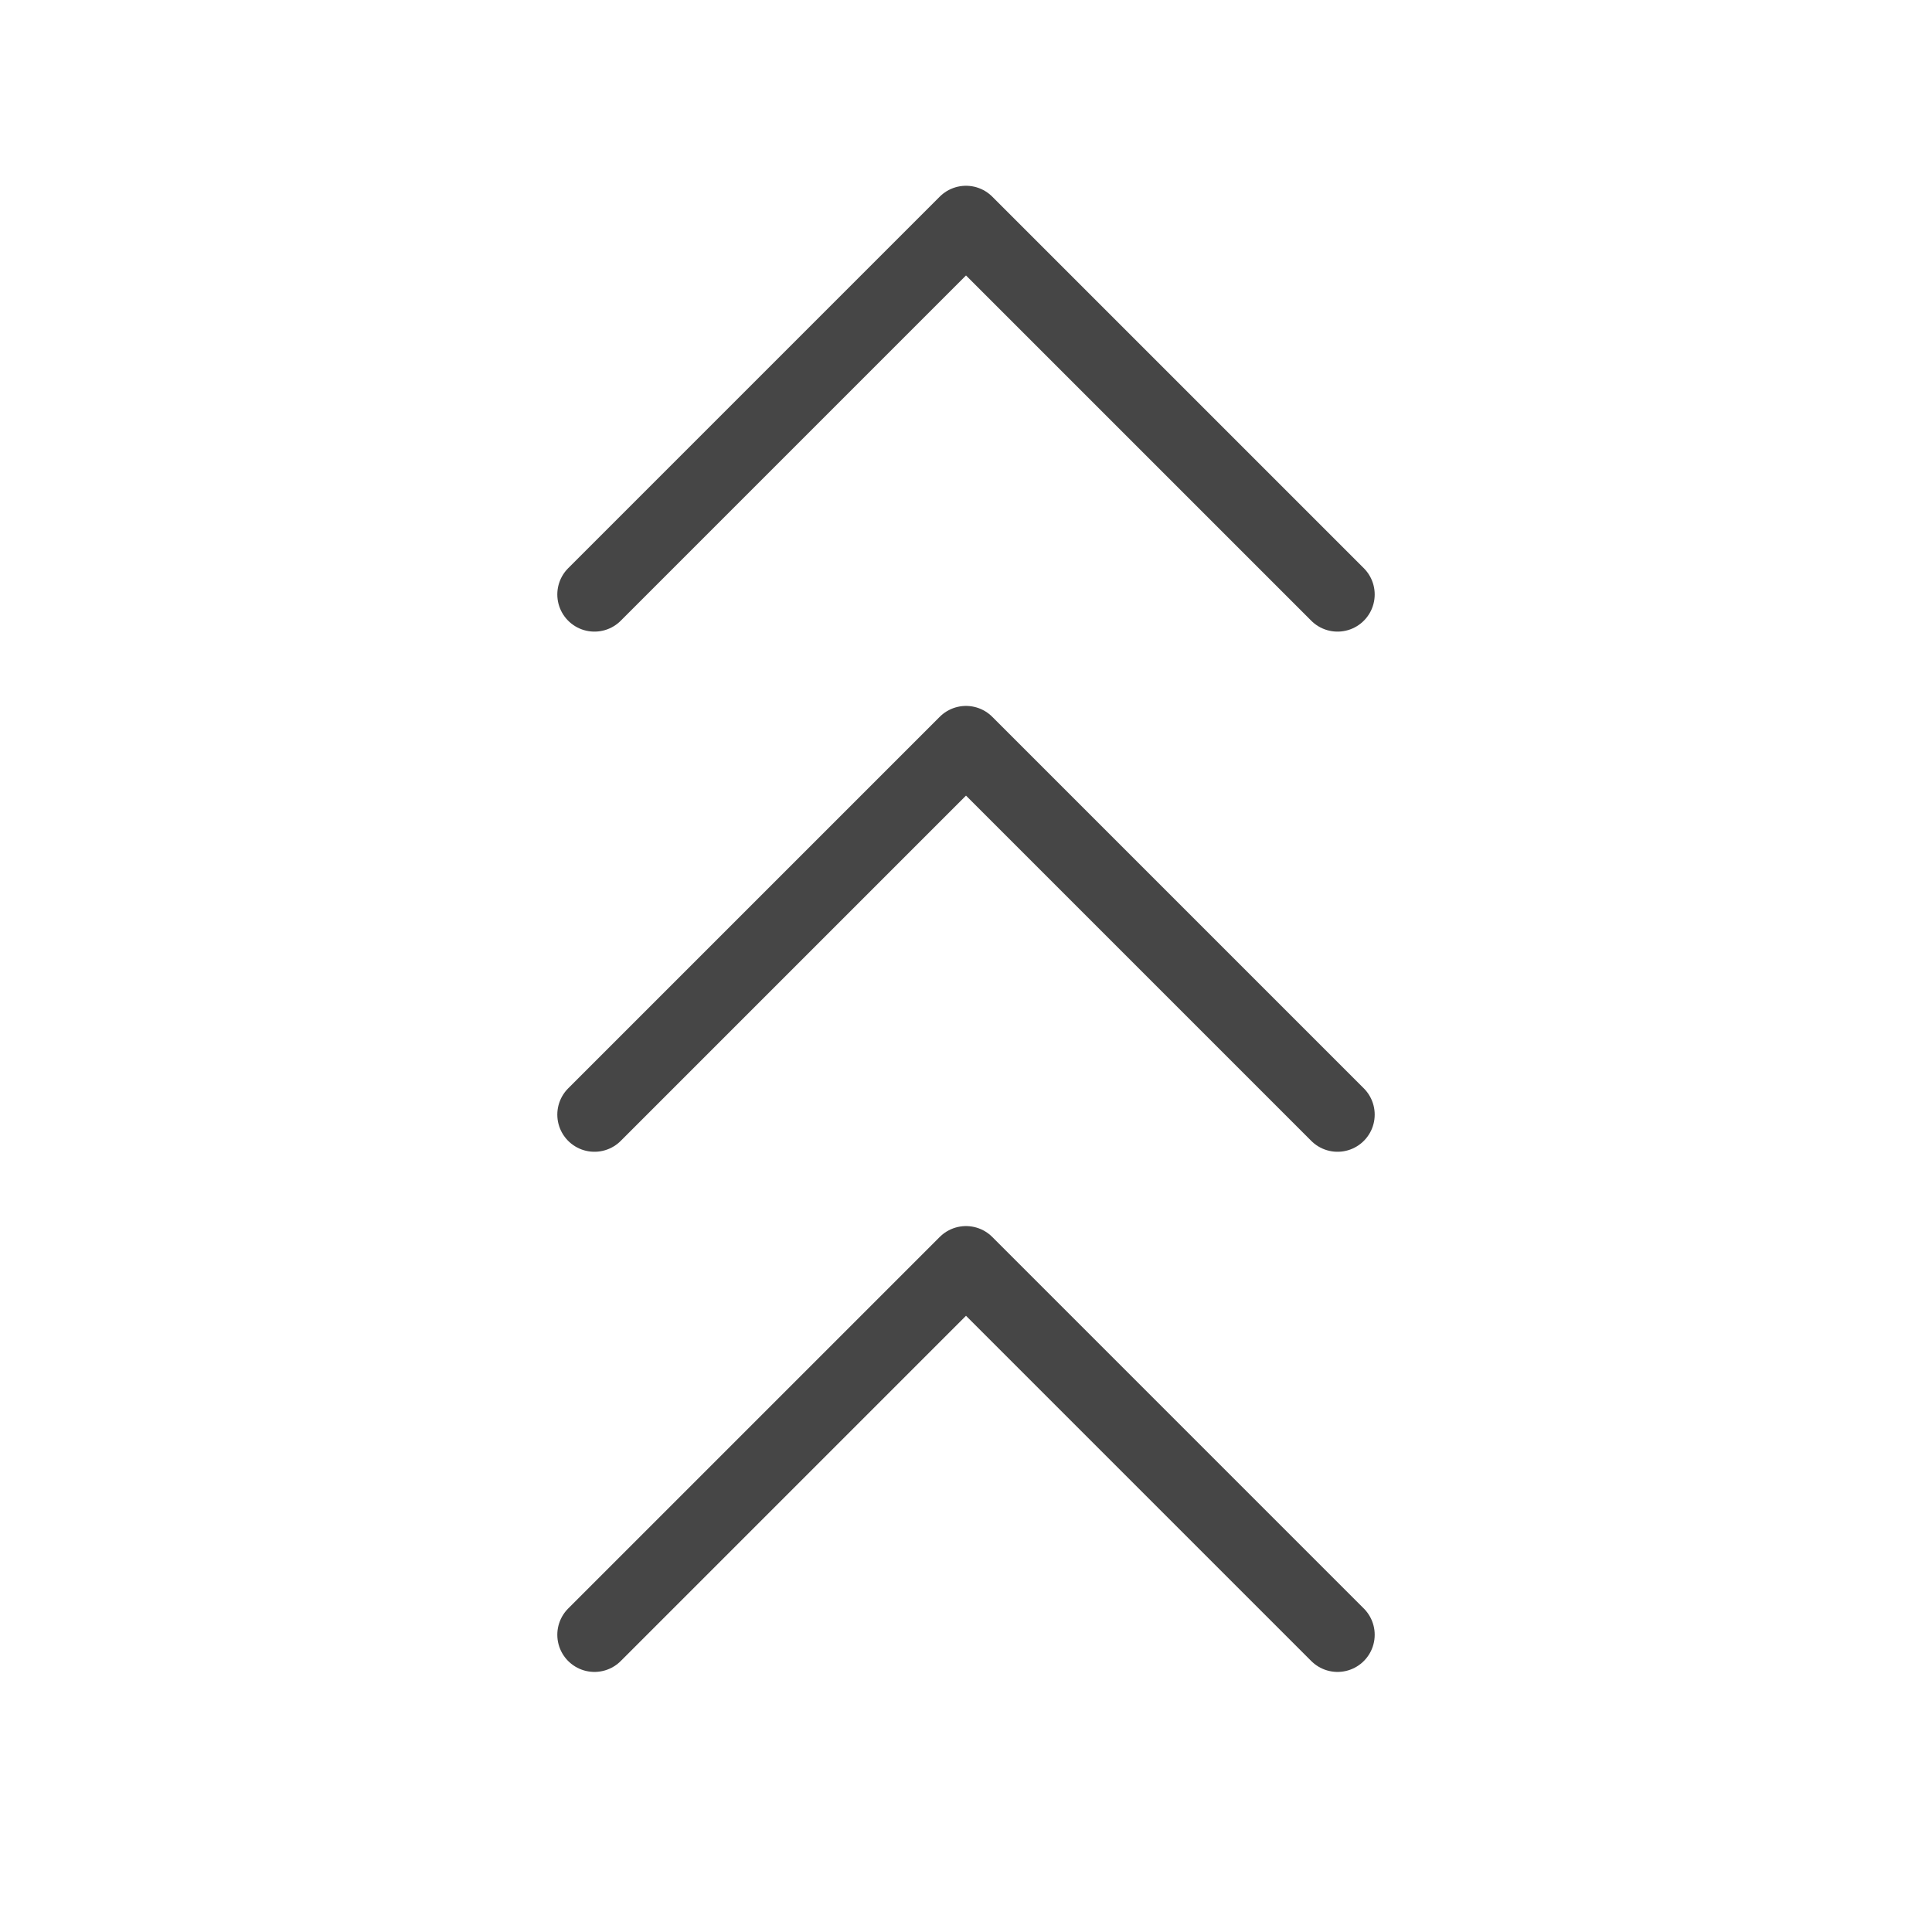 <svg width="26" height="26" viewBox="0 0 26 26" fill="none" xmlns="http://www.w3.org/2000/svg">
<path d="M18 8L13 3L8 8" stroke="#464646" stroke-linecap="round" stroke-linejoin="round"/>
<path d="M18 15L13 10L8 15" stroke="#464646" stroke-linecap="round" stroke-linejoin="round"/>
<path d="M18 22L13 17L8 22" stroke="#464646" stroke-linecap="round" stroke-linejoin="round"/>
</svg>
